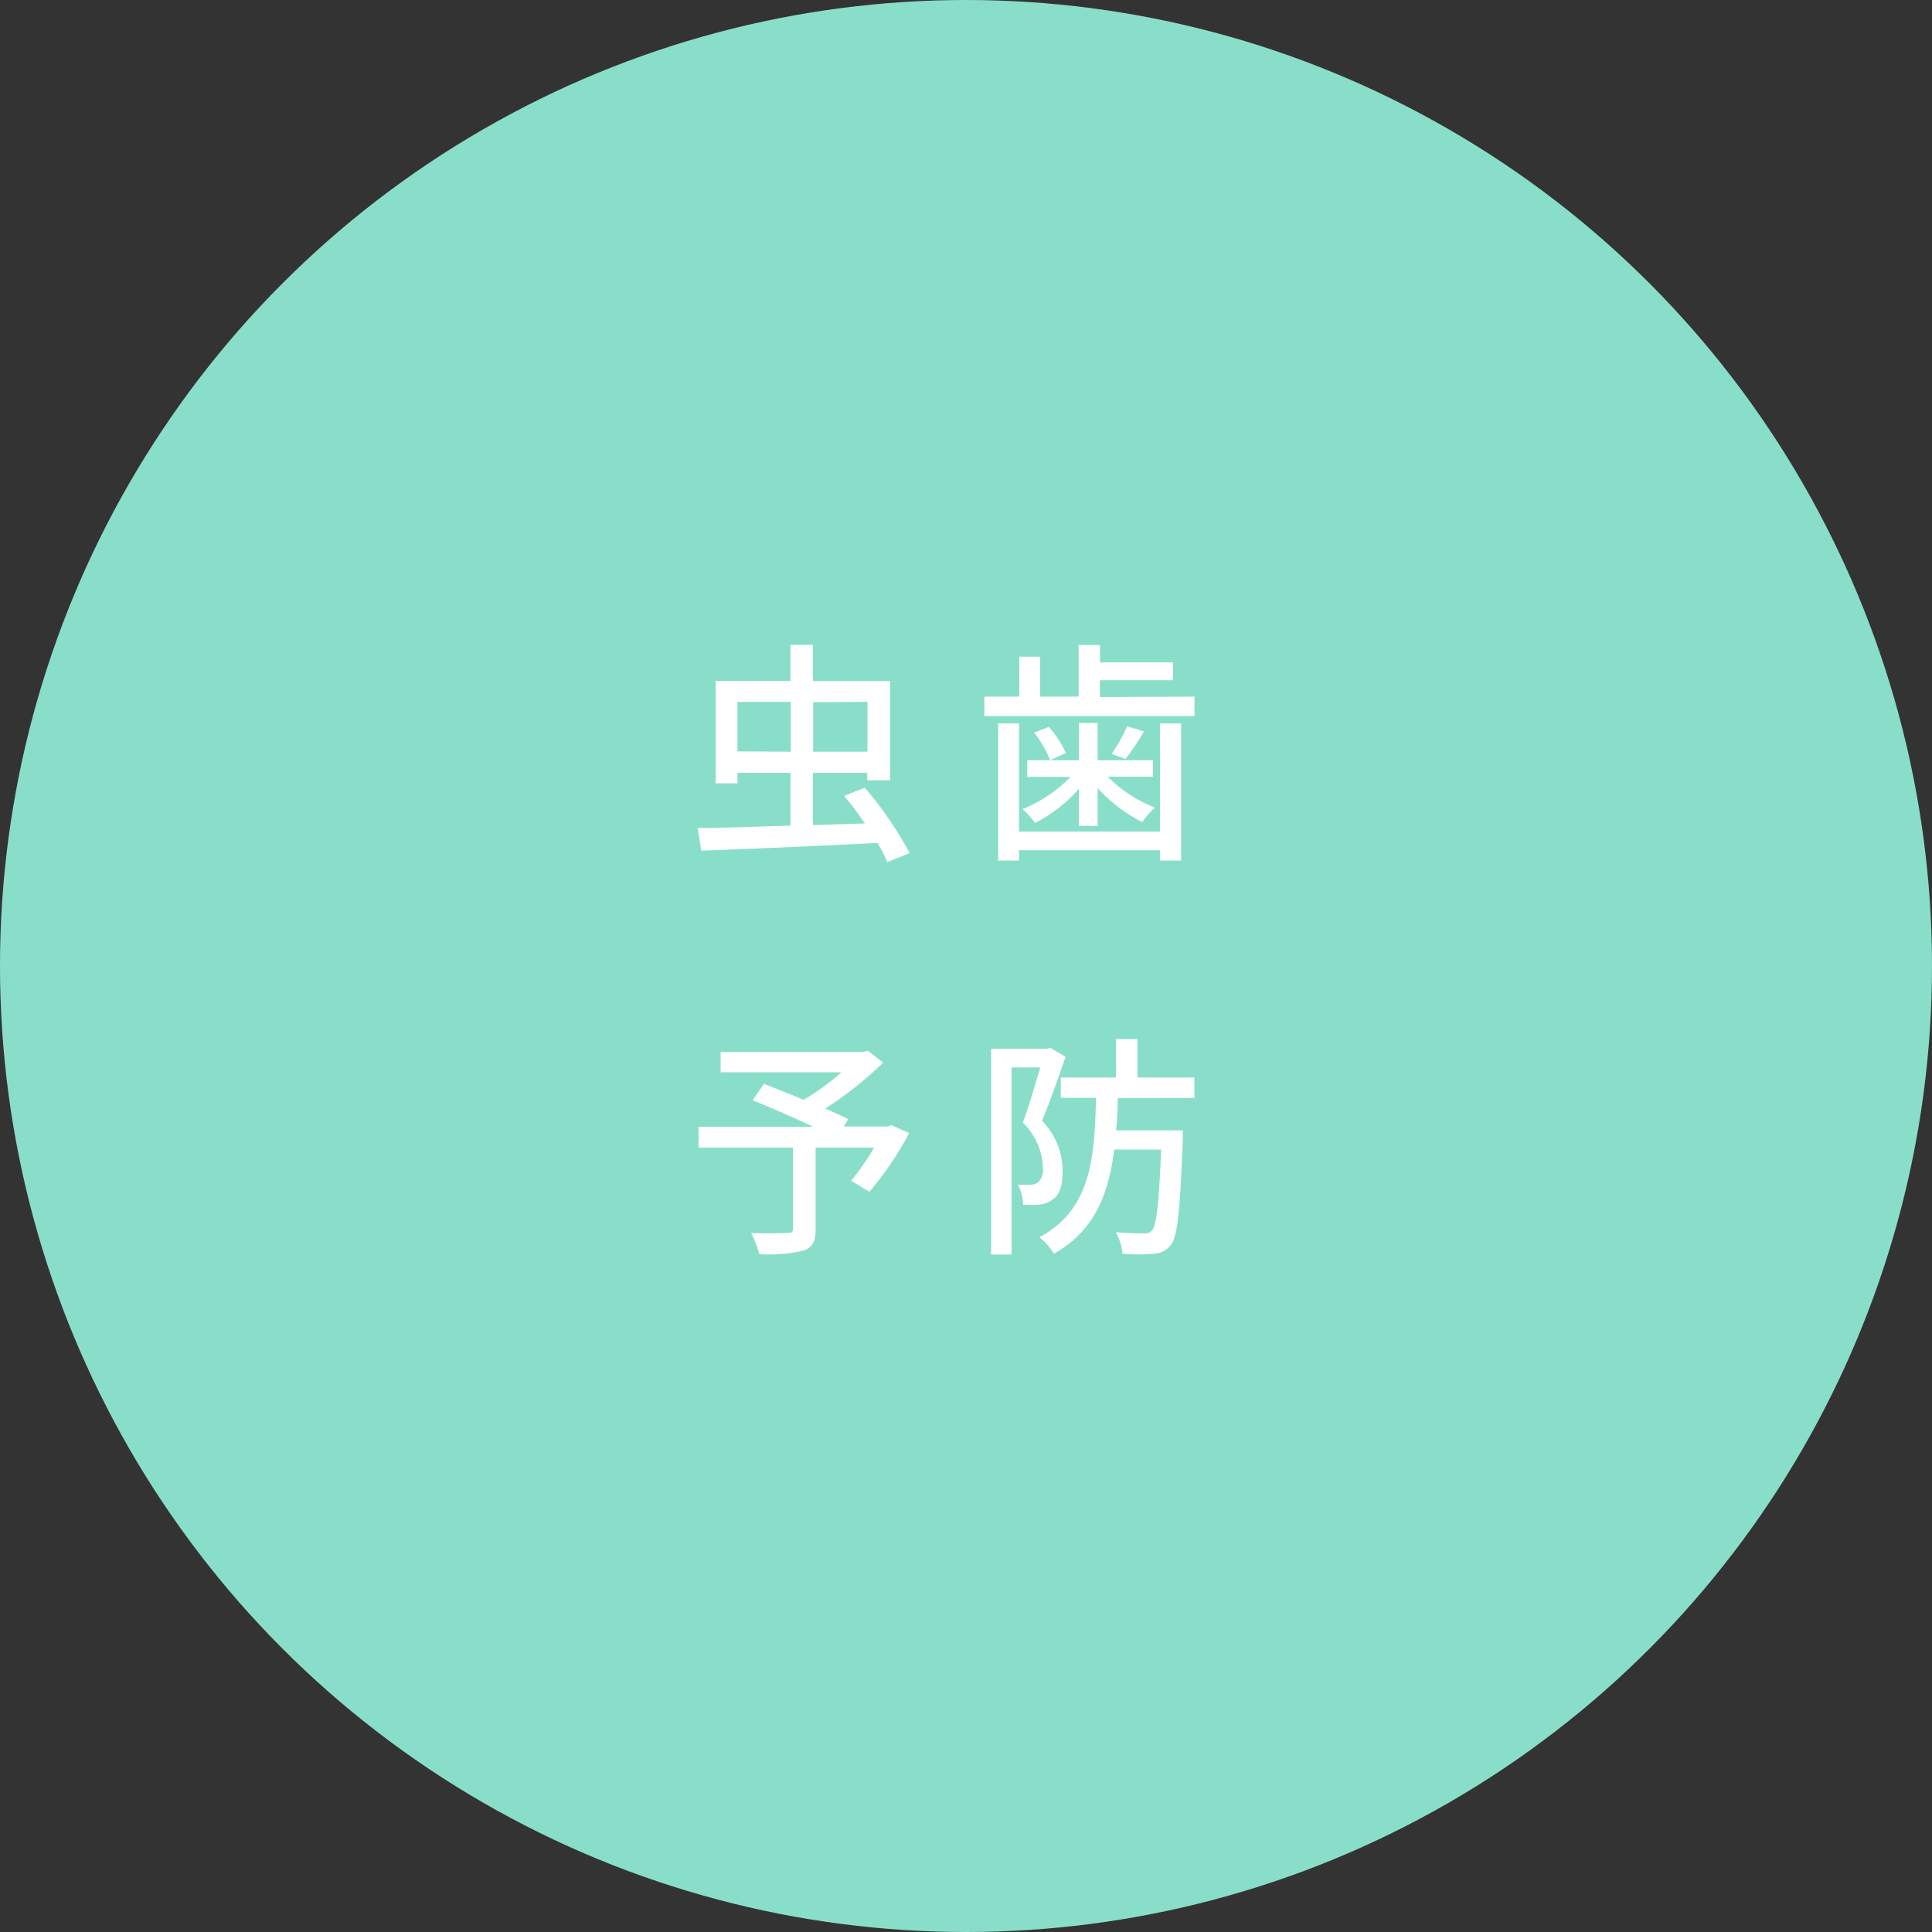<svg xmlns="http://www.w3.org/2000/svg" viewBox="0 0 140 140"><rect x="0" y="0" width="140" height="140" fill="#333333" stroke="none"/><defs><style>.cls-1{fill:#89deca;}.cls-2{fill:#fff;}</style></defs><title>abs_merit3 </title><g id="レイヤー_2" data-name="レイヤー 2"><g id="content"><circle class="cls-1" cx="70" cy="70" r="70"/><path class="cls-2" d="M64.3,62.47a13.68,13.68,0,0,0-.71-1.39c-4.57.24-9.43.44-12.77.56L50.55,60c1.79,0,4.17-.1,6.73-.17V56H53.44v.76H51.86V49.34h5.42V46.73h1.63v2.62h5.59v7.19H62.84V56H58.91v3.79l3.76-.12c-.48-.71-1-1.41-1.5-2l1.5-.59a27.19,27.19,0,0,1,3.25,4.74Zm-7-8V50.86H53.44v3.59Zm1.63-3.59v3.59h3.93V50.86Z"/><path class="cls-2" d="M86.56,50.48v1.41H71.33V50.48h2.53V47.59h1.51v2.89h2.79V46.74h1.55V48H85v1.29h-5.3v1.22Zm-2.5,1.94h1.53v9.94H84.06v-.75H73.84v.75H72.33V52.42h1.51v7.84H84.06Zm-5.88,4.74A10.42,10.42,0,0,1,75,59.63a6.55,6.55,0,0,0-.9-1,10.13,10.13,0,0,0,3.47-2.33H74.44V55.09h3.74v-2.7h1.36v2.7h4v1.19H80.27a9.88,9.88,0,0,0,3.42,2.24,6.79,6.79,0,0,0-.92,1.05,11.27,11.27,0,0,1-3.23-2.46v2.74H78.18ZM76,52.68a7.35,7.35,0,0,1,1.24,1.89l-1.14.51a8.8,8.8,0,0,0-1.16-2ZM82.9,53a20,20,0,0,1-1.34,2l-1-.37a13.28,13.28,0,0,0,1.12-2Z"/><path class="cls-2" d="M65.88,82.11A23.49,23.49,0,0,1,63,86.36l-1.33-.8a16.72,16.72,0,0,0,1.67-2.4H59.1v5.92c0,.88-.22,1.33-.9,1.55a11,11,0,0,1-3.18.25,7.62,7.62,0,0,0-.59-1.53c1.1.05,2.29,0,2.62,0s.41-.08.41-.34V83.16H50.62V81.65h8.31c-1.38-.65-3.06-1.39-4.39-1.92l.82-1.19c.85.34,1.87.73,2.87,1.16a17.79,17.79,0,0,0,2.75-2H52.22V76.23H62.54l.34-.09L64,77a26.62,26.62,0,0,1-4.2,3.33c.65.29,1.22.54,1.67.77l-.32.53H64.3l.29-.1Z"/><path class="cls-2" d="M77.21,76.58c-.49,1.46-1.14,3.28-1.7,4.64A5.17,5.17,0,0,1,77,84.86c0,1-.19,1.72-.73,2.07a1.89,1.89,0,0,1-.94.36,6.81,6.81,0,0,1-1.19,0,3.45,3.45,0,0,0-.37-1.44c.37,0,.66,0,.92,0a1,1,0,0,0,.54-.17,1.3,1.3,0,0,0,.34-1.07,4.73,4.73,0,0,0-1.45-3.26c.44-1.19.9-2.79,1.26-4H73.3V90.91H71.82V76H75.9l.22-.07Zm3.79,3c0,.8-.05,1.58-.12,2.33h4.83v.68c-.2,5.1-.37,7-.87,7.63a1.63,1.63,0,0,1-1.26.63,13.18,13.18,0,0,1-2.24,0,4.05,4.05,0,0,0-.48-1.56c.85.08,1.65.08,2,.08a.71.71,0,0,0,.63-.22c.31-.37.49-1.89.65-5.85H80.74c-.41,3.25-1.44,5.9-4.37,7.55a4.65,4.65,0,0,0-1.05-1.19c3.71-2,4-5.66,4.1-10.11H76.87V78.08h4V75.29h1.55v2.79h4.13v1.48Z"/></g></g></svg>